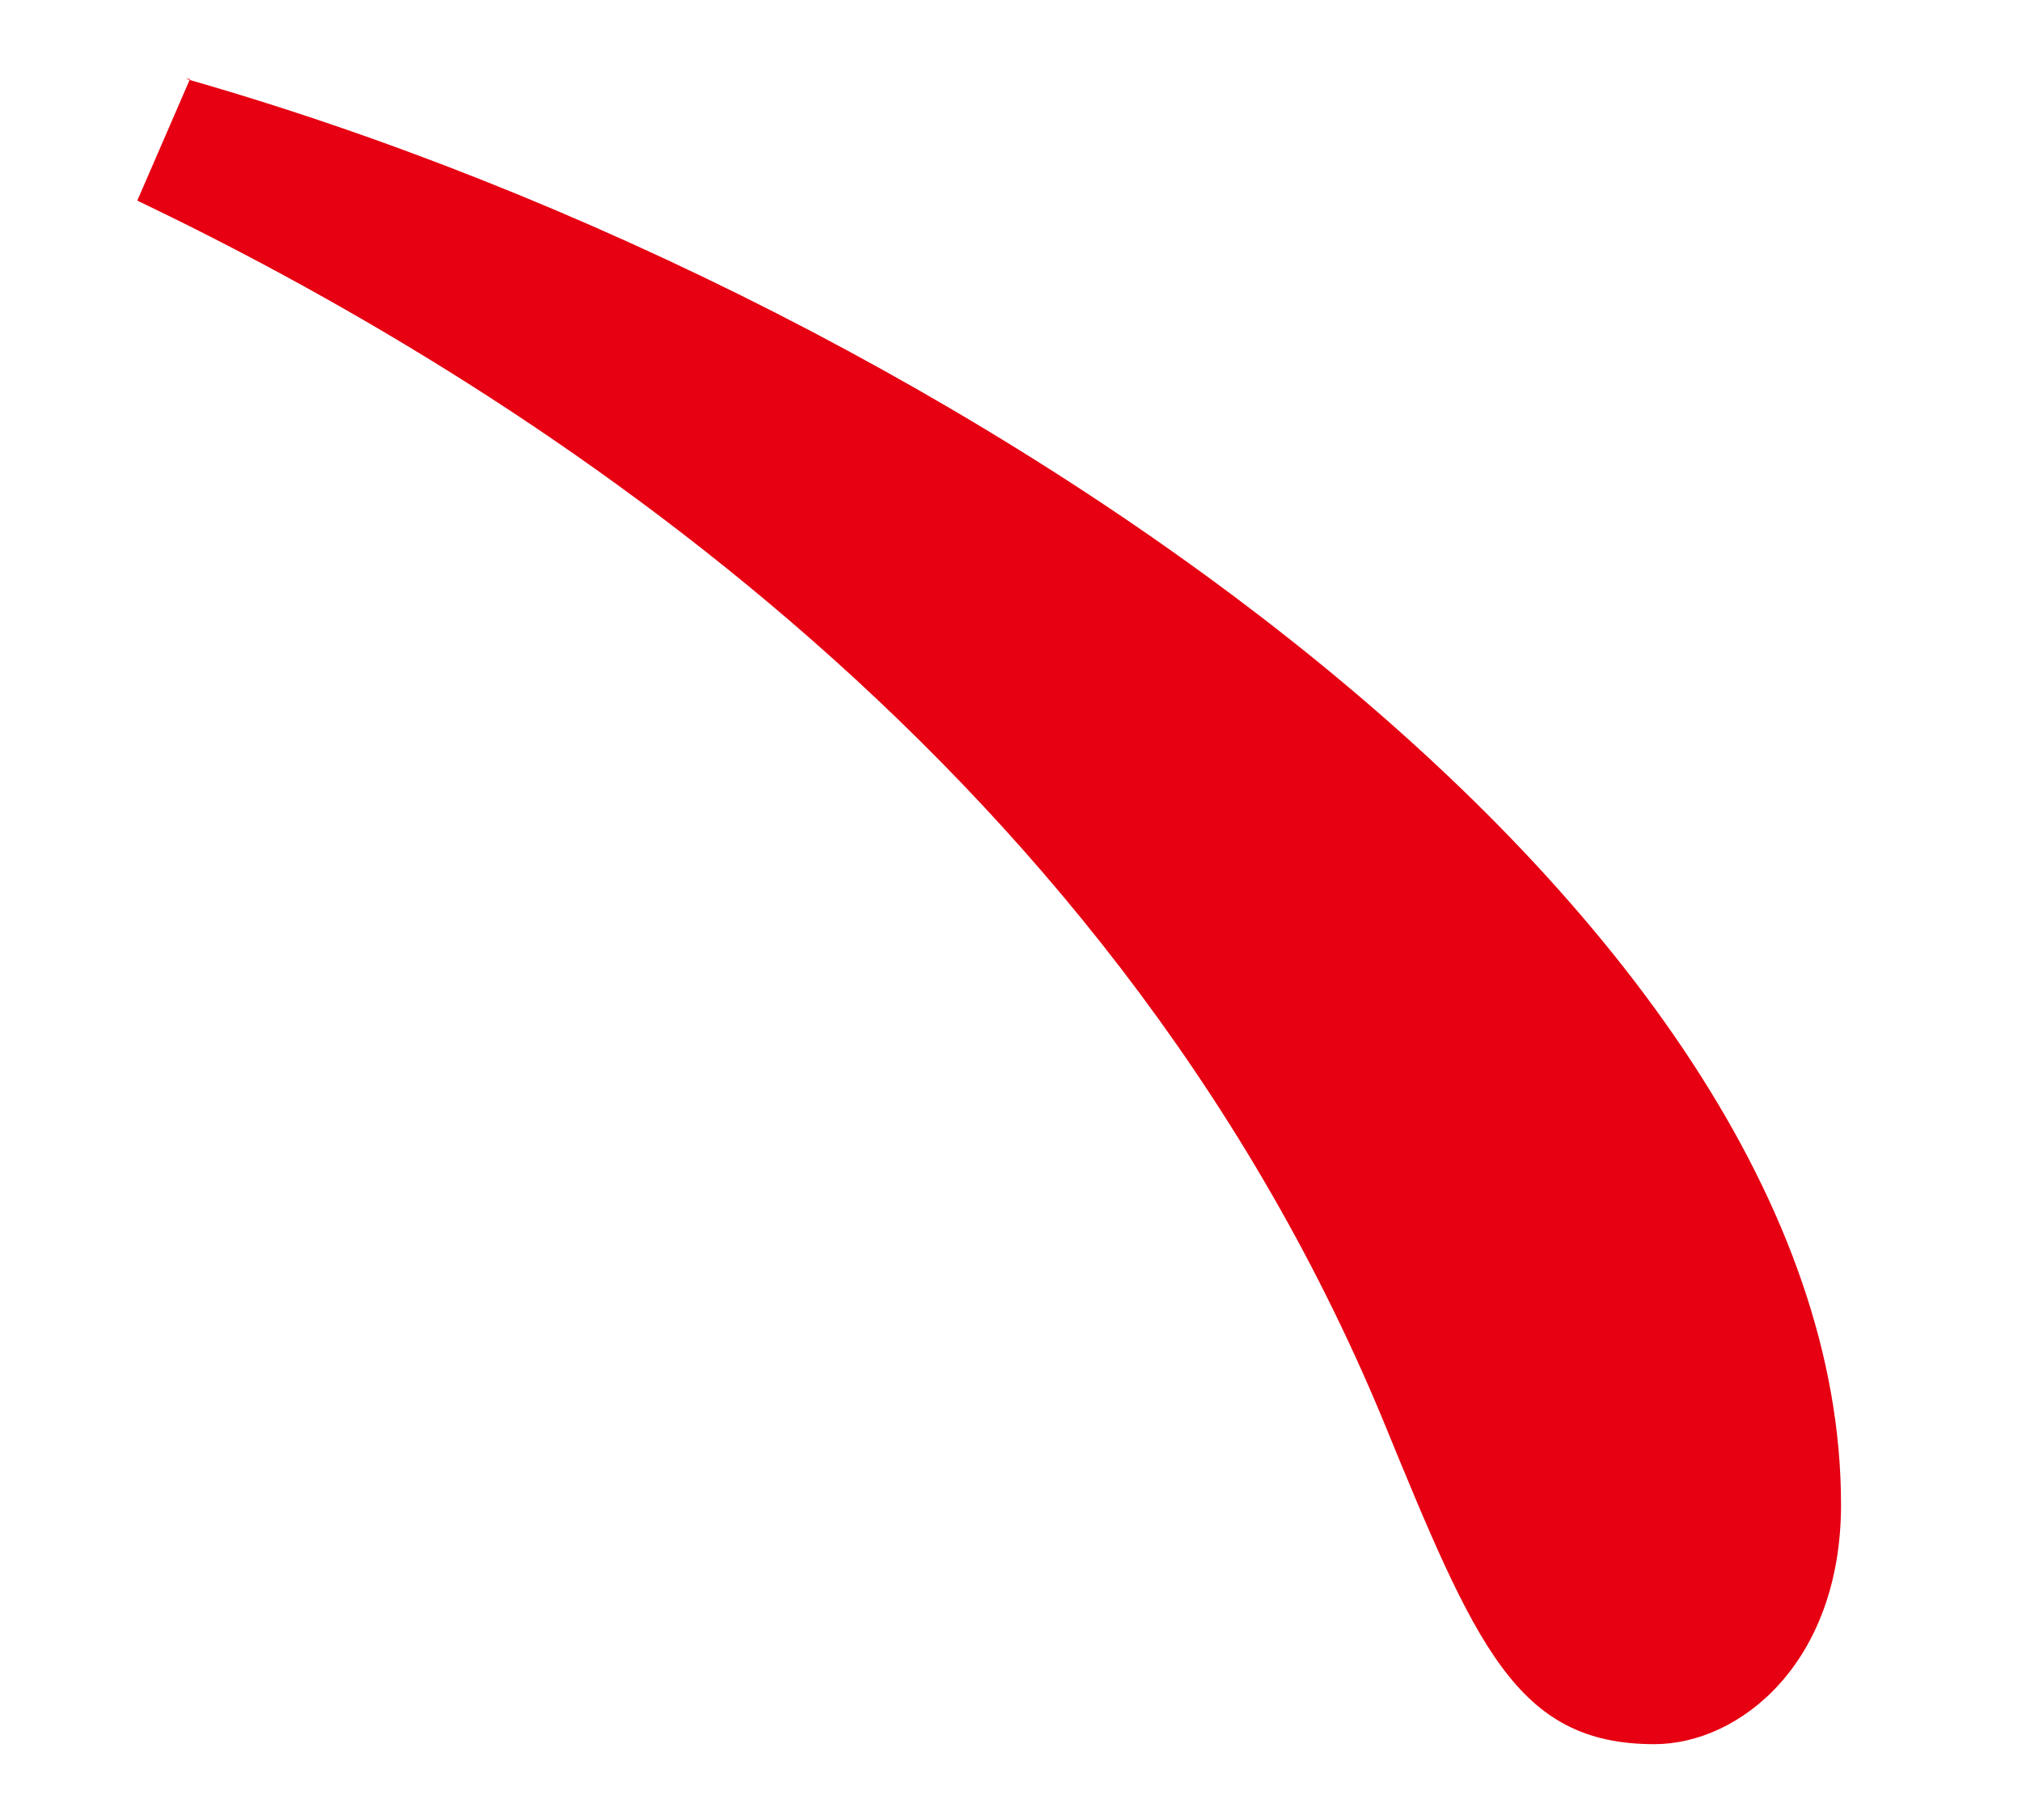 <svg width="10" height="9" viewBox="0 0 10 9" fill="none" xmlns="http://www.w3.org/2000/svg">
<path d="M0.919 0.39C4.792 1.494 9.105 4.508 9.105 7.44C9.105 8.224 8.603 8.625 8.182 8.625C7.5 8.625 7.299 8.143 6.838 7.018C5.454 3.684 2.484 1.856 0.679 0.992L0.94 0.39H0.919Z" fill="#E60012"/>
</svg>